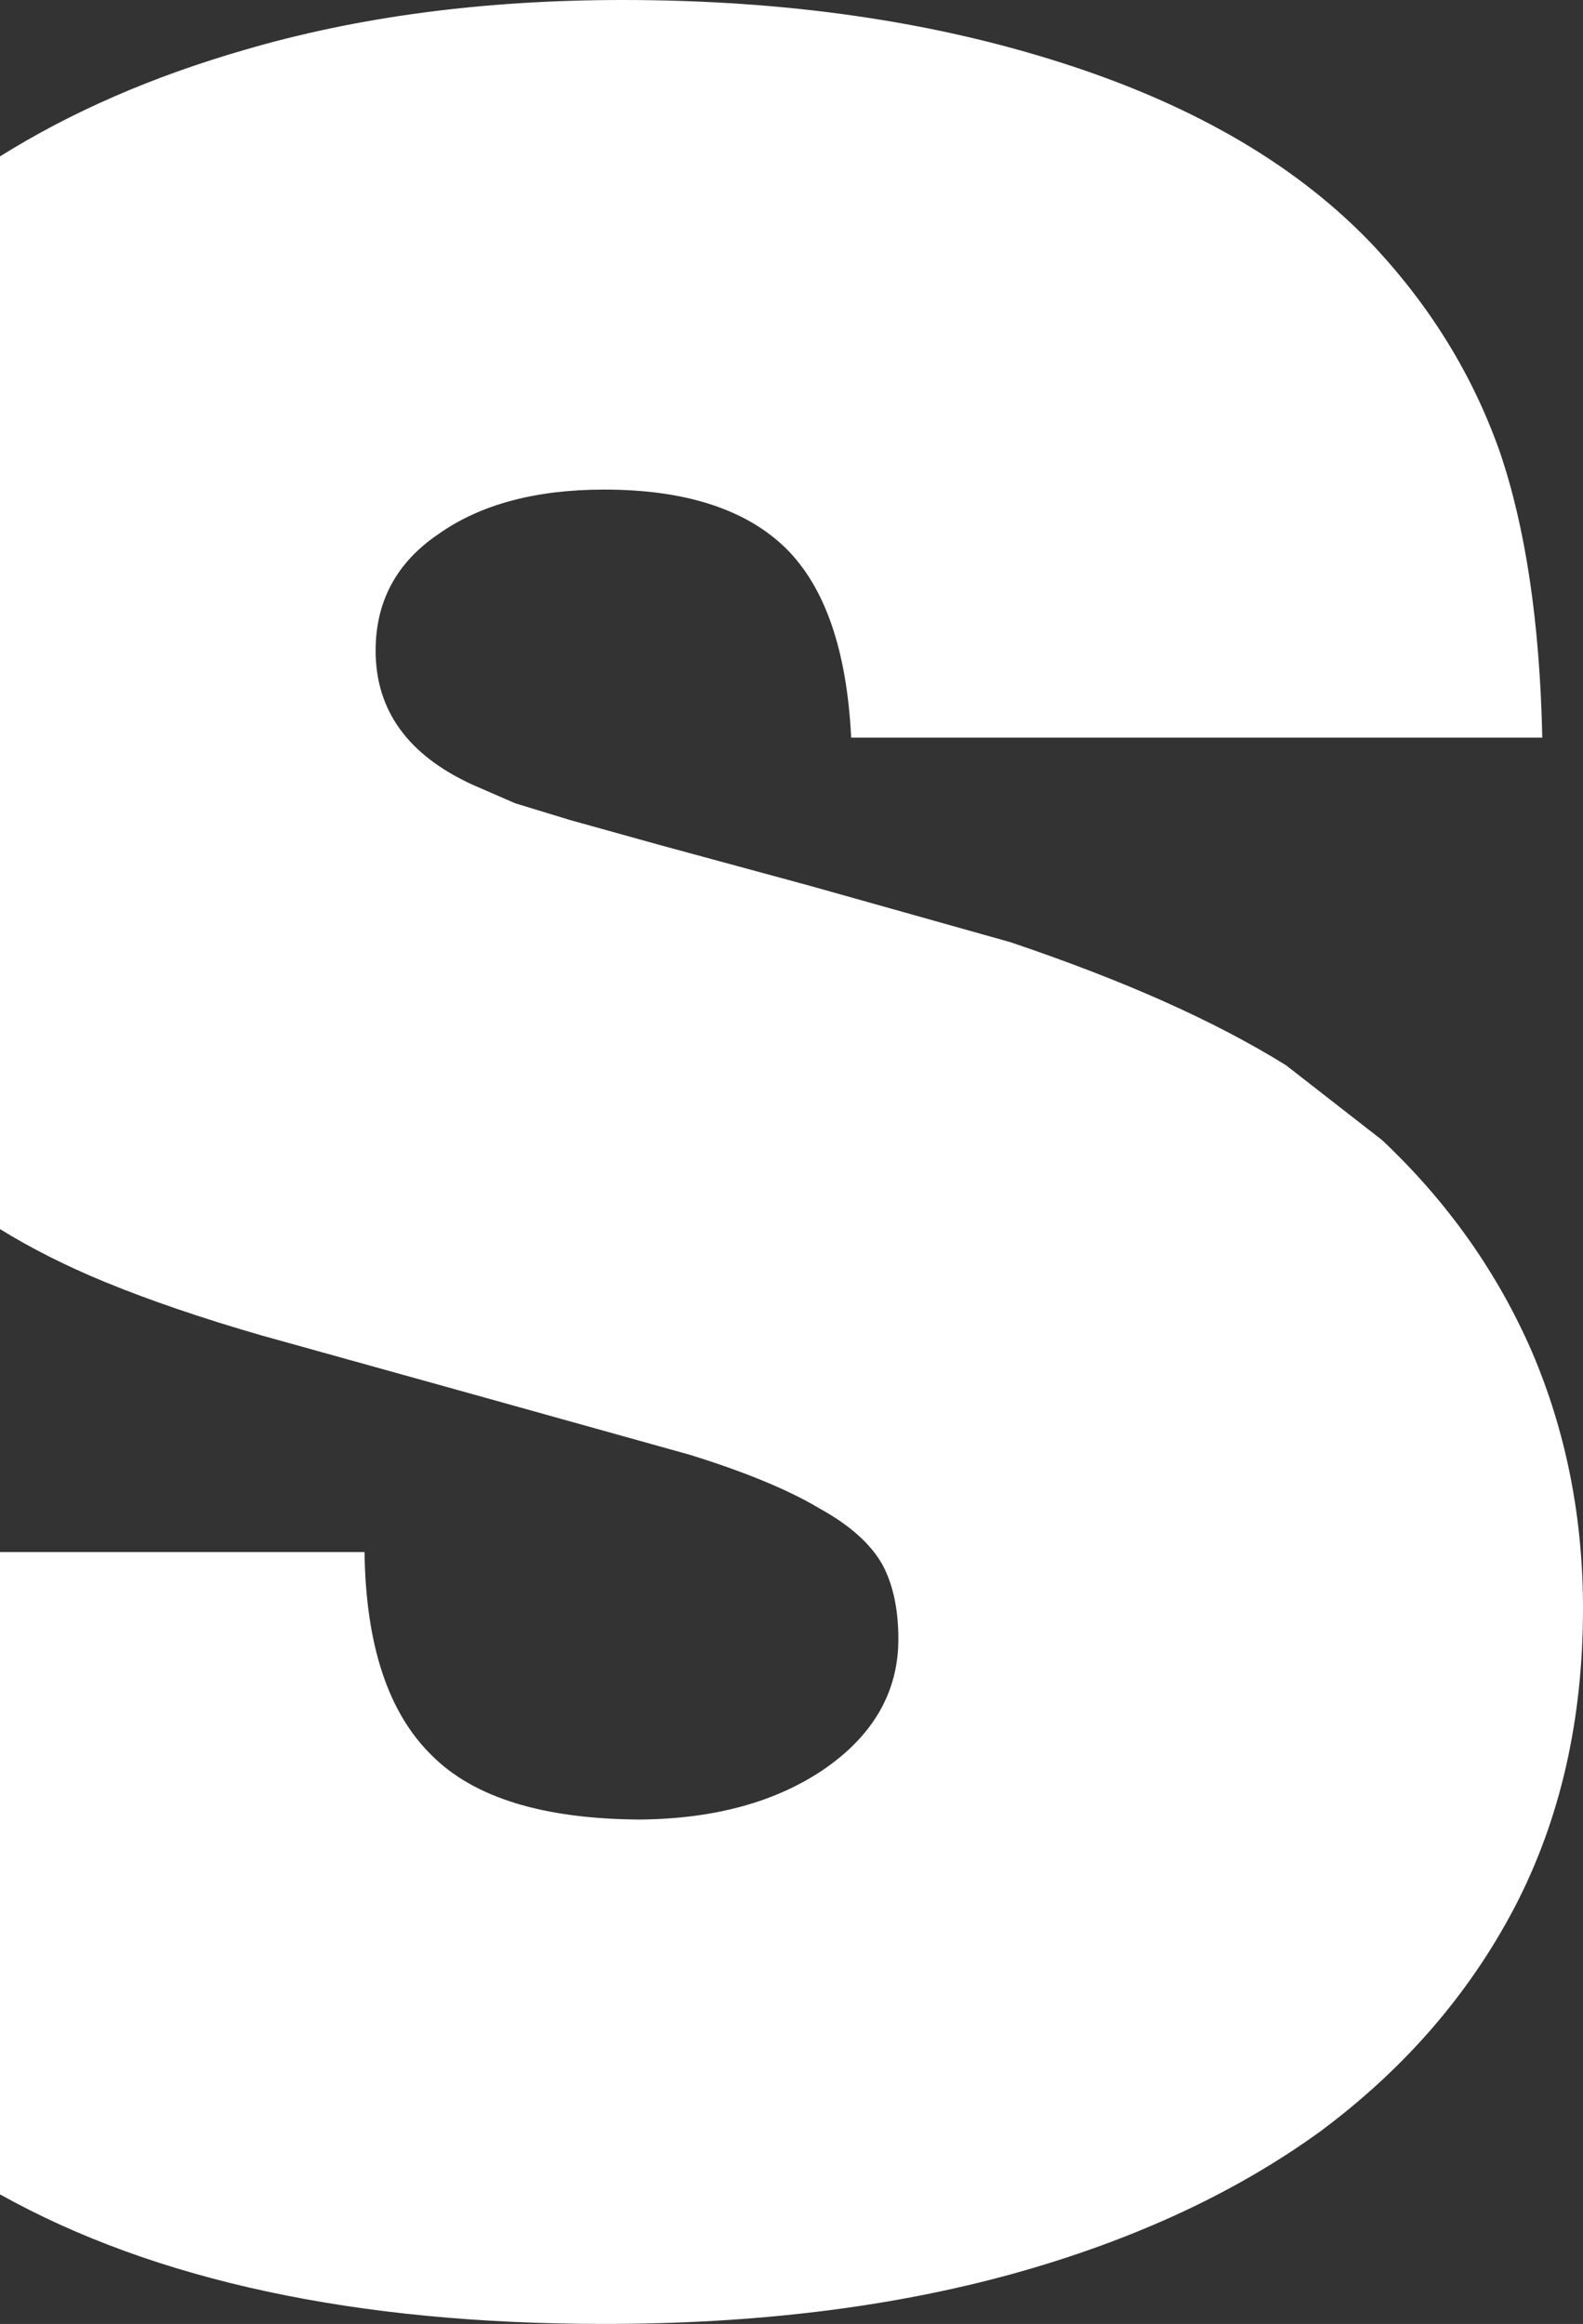 <?xml version="1.0" encoding="UTF-8" standalone="no"?>
<svg xmlns:xlink="http://www.w3.org/1999/xlink" height="125.55px" width="85.55px" xmlns="http://www.w3.org/2000/svg">
  <rect width="100%" height="100%" fill="#333333" stroke="none"/>
  <g transform="matrix(1.0, 0.0, 0.0, 1.0, 124.0, 62.8)">
    <path d="M-110.8 -60.1 Q-101.6 -62.8 -90.35 -62.8 -77.1 -62.8 -66.45 -59.35 -55.75 -55.9 -49.7 -49.45 -45.1 -44.5 -42.95 -38.4 -40.85 -32.25 -40.65 -22.95 L-78.0 -22.95 Q-78.35 -30.05 -81.55 -33.2 -84.8 -36.35 -91.35 -36.35 -96.9 -36.35 -100.3 -33.95 -103.7 -31.65 -103.7 -27.65 -103.7 -22.8 -98.45 -20.4 L-96.15 -19.4 -93.2 -18.5 -88.35 -17.15 -80.25 -14.95 -69.4 -11.9 Q-64.8 -10.35 -61.1 -8.7 -57.4 -7.05 -54.5 -5.25 L-49.3 -1.2 Q-44.0 3.8 -41.2 10.25 -38.45 16.7 -38.45 24.1 -38.45 33.15 -42.15 40.25 -45.85 47.3 -52.65 52.35 -59.55 57.35 -69.3 60.05 -79.1 62.75 -91.35 62.75 -111.45 62.75 -124.0 55.75 L-124.0 21.05 -104.3 21.05 Q-104.2 28.6 -100.65 32.05 -97.25 35.45 -89.45 35.5 -83.3 35.45 -79.35 32.7 -75.45 29.95 -75.45 25.75 -75.45 23.35 -76.3 21.75 -77.25 20.05 -79.7 18.7 -82.2 17.2 -86.7 15.8 L-98.35 12.55 -109.85 9.35 Q-114.7 7.95 -118.35 6.45 -121.5 5.15 -124.0 3.6 L-124.0 -54.35 Q-118.25 -57.95 -110.8 -60.1" fill="#ffffff" fill-rule="evenodd" stroke="none"/>
  </g>
</svg>
